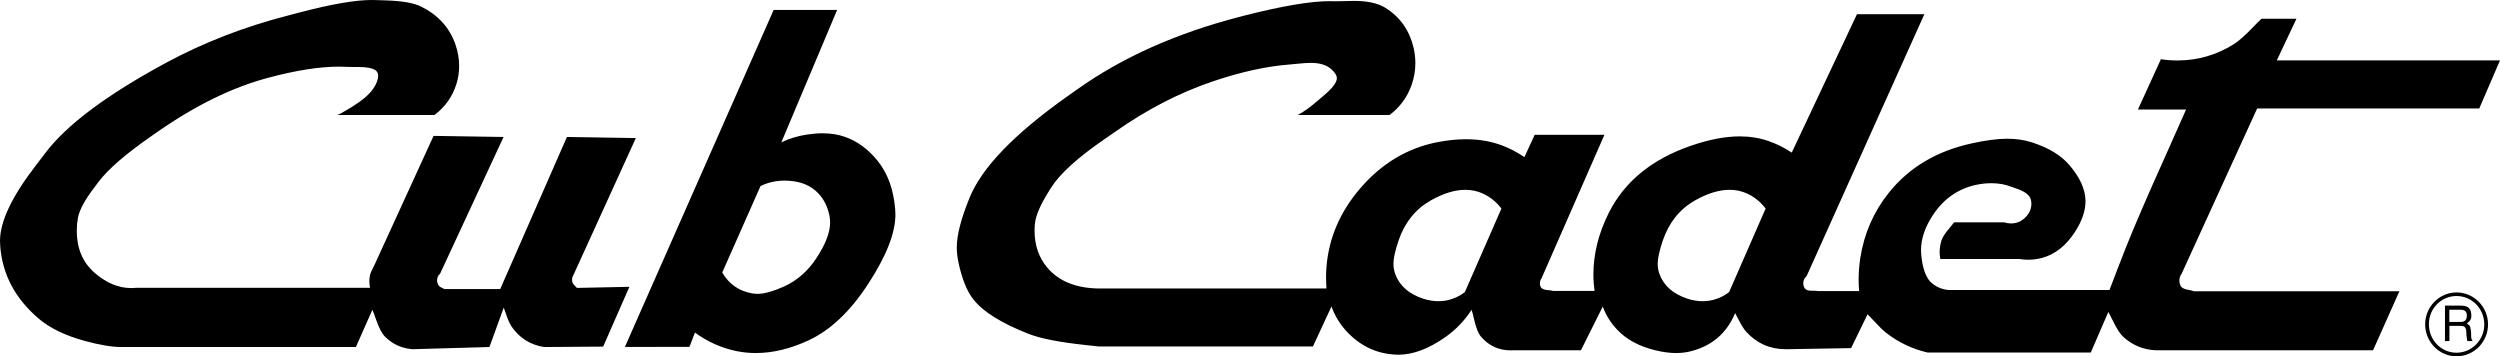 <?xml version="1.0" encoding="utf-8"?>
<!-- Generator: Adobe Illustrator 28.3.0, SVG Export Plug-In . SVG Version: 6.00 Build 0)  -->
<svg version="1.1" id="Layer_1" xmlns="http://www.w3.org/2000/svg" xmlns:xlink="http://www.w3.org/1999/xlink" x="0px" y="0px"
	 viewBox="0 0 2989.7 426.1" style="enable-background:new 0 0 2989.7 426.1;" xml:space="preserve">
<style type="text/css">
	.st0{fill-rule:evenodd;clip-rule:evenodd;}
</style>
<path class="st0" d="M863.7,325.9l45.8-103.4c8.6-4.2,17.7-6.3,27.5-6.5c0.3,0,0.6,0,0.9,0c15.5,0,27.8,3.9,37,11.7
	c8.7,7.4,14.4,17.5,17,30.1c0.6,2.8,0.8,5.6,0.8,8.5c0,11.7-5.5,25.9-16.5,42.6c-10.2,15.5-23.3,26.9-39.2,34
	c-12.7,5.6-23,8.5-30.9,8.5c-2.4,0-4.7-0.2-7-0.6C883.4,347.9,871.7,339.6,863.7,325.9z M747.3,414.9l177.9-403h75.9l-66.7,158.3
	c9.5-4.5,19.6-7.6,30.1-9.2c6.7-1,13-1.6,19-1.6c9.8,0,18.7,1.4,26.8,4.2c14.9,5.2,28,14.8,39.2,28.7c12.1,15,19.1,34.2,21,57.6
	c0.2,2.3,0.3,4.6,0.3,6.9c0,22-11,49.8-33,83.4c-21.2,32.4-44.8,54.7-70.6,66.7c-21.8,10.2-43,15.3-63.5,15.3
	c-7.8,0-15.5-0.8-22.9-2.3c-18.2-3.8-34.8-11.2-49.7-22.2l-6.6,17.1L747.3,414.9L747.3,414.9z M2067.8,349.3l43.7-99.9
	c-5.9-7.8-13.2-13.7-21.9-17.8c-6.6-3.1-13.6-4.6-21.2-4.6c-12.7,0-26.6,4.3-41.6,12.8c-18.2,10.4-31,26.4-38.3,47.9
	c-4,11.9-6.1,21.1-6.1,27.6c0,4.3,0.7,8.3,2,12c5.1,14.4,16.5,24.4,34.2,30.1c5.8,1.8,11.6,2.8,17.5,2.8c5.8,0,11.4-0.9,16.7-2.8
	C2058.1,355.6,2063.2,352.9,2067.8,349.3z M1751.8,349.3l43.7-99.9c-5.9-7.8-13.2-13.7-21.9-17.8c-6.6-3.1-13.6-4.6-21.2-4.6
	c-12.7,0-26.6,4.3-41.6,12.8c-18.2,10.4-31,26.4-38.3,47.9c-4,11.9-6.1,21.1-6.1,27.6c0,4.3,0.7,8.3,2,12
	c5.1,14.4,16.5,24.4,34.2,30.1c5.8,1.8,11.6,2.8,17.5,2.8c5.8,0,11.4-0.9,16.7-2.8C1742.1,355.6,1747.2,352.9,1751.8,349.3z
	 M1551.9,137.5h109.9c12.2-9.2,20.9-21,26.1-35.3c3.1-8.6,4.7-17.5,4.7-26.7c0-6-0.7-11.9-2-17.8c-4.9-21.3-16.3-37.5-34.1-48.5
	c-8.8-5.4-21.1-8.1-36.8-8.1c-2.3,0-5.8,0.1-10.4,0.2s-8,0.2-10.3,0.2c-1.4,0-2.8,0-4,0c-1.7,0-3.3-0.1-5-0.1
	c-23,0-56.9,5.8-101.7,17.2c-2,0.5-3.5,0.9-4.6,1.2c-76.6,19.7-142,48.9-196.2,87.6c-2.6,1.8-6.4,4.6-11.6,8.2
	c-63.2,44.8-102.1,85.2-116.6,121.3c-10.1,24.9-15.1,44.5-15.1,58.7c0,5.7,0.6,11.2,1.7,16.8c4.3,20.8,10.4,36.2,18.6,46.2
	c11.7,14.6,33.6,28.1,65.4,40.6c14.5,5.7,37.3,10.1,68.2,13.4c6.9,0.7,12.1,1.3,15.5,1.7h256.5l22.2-47.8
	c4.2,11.9,10.8,22.3,19.6,31.4c16.2,16.6,35.4,25.3,57.6,26.2c0.9,0,1.8,0.1,2.7,0.1c17.5,0,36.2-7,56.2-21
	c12.7-9,23.2-19.9,31.4-32.7c0.9,2.4,1.9,6.2,3,11.3c2.3,10.3,5.2,17.4,8.8,21.4c9.3,10.5,21,15.8,35.1,15.8c0.9,0,1.9,0,2.8-0.1
	h81.1l26.1-52.3c3.8,10.3,9.5,19.5,17.1,27.5c11,11.8,26.3,20.1,45.8,24.8c9,2.2,17.3,3.3,24.9,3.3c6,0,11.6-0.7,16.9-2
	c25.6-6.3,43.5-21.5,53.6-45.8c0.9,1.6,2.2,4.1,3.9,7.4c3.5,7,6.6,11.9,9.2,14.8c12.7,14,28.5,21,47.3,21c0.8,0,1.6,0,2.4,0
	l75.9-1.3l19.7-40.5c1.7,1.7,4.2,4.3,7.4,7.8c6.3,6.8,11.2,11.6,14.8,14.4c14.8,11.5,31.3,19.4,49.7,23.6h195l21-48.5
	c1.3,2.2,3.1,5.7,5.4,10.4c4.6,9.6,8.9,16.2,12.9,19.7c11.1,10,24.2,15.2,39.2,15.7h259.1l31.5-70.6h-246c-1.3-0.7-3.4-1.2-6.4-1.7
	c-5-0.8-8.1-2.4-9.3-4.9c-0.9-1.9-1.4-4-1.4-6.1c0-3.1,0.9-5.8,2.7-8.3l90.3-197.6h265.6l24.8-57.5h-266.9l23.5-49.8h-41.8
	c-2.4,2.2-5.9,5.7-10.5,10.5c-9.2,9.5-16.5,16-22.1,19.6c-20.8,13.2-43.4,19.8-68,19.8c-6.6,0-13.2-0.5-19.7-1.5l-27.5,60.2h57.6
	c-5.4,12.3-13.6,30.8-24.6,55.3c-21.8,48.4-37.5,84.9-47.3,109.5c-6.3,16-12.9,33-19.7,51h-192.3c-7.4-0.6-13.9-3.2-19.7-7.8
	c-7.1-5.7-11.5-17.1-13.1-34.1c-0.2-1.8-0.3-3.6-0.3-5.5c0-14,4.9-28.3,14.7-42.9c12.8-19,29.8-30.8,51-35.4c6.4-1.4,12.5-2,18.5-2
	c8.6,0,16.6,1.4,23.9,4.3c1.1,0.4,3,1.1,5.4,1.9c10.4,3.4,16.3,7.8,17.8,13.2c0.5,1.7,0.7,3.4,0.7,5.2c0,6.2-2.5,11.8-7.6,16.7
	c-4.6,4.5-10.2,6.8-16.8,6.8c-2.7,0-5.3-0.4-7.9-1.3h-60.2c-1.1,1.6-2.9,3.9-5.5,6.9c-5.2,6.1-8.4,11.1-9.6,15
	c-1.4,4.5-2.1,9.1-2.1,13.7c0,2.8,0.3,5.5,0.8,8.2h94.4c3.5,0.6,7.1,0.9,10.6,0.9c5.7,0,11.3-0.7,16.7-2.2
	c15.6-4.2,28.8-14.7,39.6-31.5c8.2-12.8,12.3-24.8,12.3-36.2c0-0.3,0-0.5,0-0.8c-0.2-13.5-6.6-27.7-19.1-42.3
	c-10.1-11.9-25.1-21-45.1-27.4c-9-2.9-18.9-4.3-29.6-4.3c-11.6,0-25.9,1.9-42.9,5.7c-41.6,9.2-74.4,28.8-98.4,58.8
	c-18.2,22.7-29.6,48.7-34.2,78c-1.3,8.6-2,17.1-2,25.6c0,4.7,0.2,9.4,0.6,14.1h-49.2c-1-0.2-2.3-0.4-3.8-0.4c-0.5,0-1.2,0-2.2,0
	s-1.7,0-2.2,0c-4.2,0-6.9-1.3-8.2-3.8c-0.8-1.6-1.2-3.3-1.2-5.1c0-3.5,1.3-6.3,4-8.6L2301.3,17h-80.6l-78,165.5
	c-8.5-5.7-17.7-10.3-27.4-13.7c-10.8-3.8-22.4-5.7-34.8-5.7c-17.2,0-36.6,3.7-58.1,11.1c-46.9,16.1-79.8,43-98.6,80.6
	c-12.2,24.4-18.3,48.9-18.3,73.7c0,6.6,0.5,13,1.4,19.4h-49.7c-1.1-0.4-3-0.7-5.7-0.9c-5.3-0.3-8.4-1.9-9.4-4.6
	c-0.4-1.1-0.6-2.3-0.6-3.5c0-2.2,0.7-4.2,2-6.1l75.2-171.6h-83.4l-12.3,26.7c-8.2-5.6-16.9-10.2-26-13.7
	c-13.3-5.1-27.9-7.7-43.8-7.7c-10.8,0-22.2,1.2-34.2,3.5c-36.3,7.1-67.3,25.8-93,56c-23.7,27.9-36.9,58.9-39.7,93
	c-0.4,4.3-0.5,8.7-0.5,13s0.2,8.7,0.5,13h-272.1c-27.1-0.3-47.6-8.5-61.5-24.6c-10.3-12.1-15.5-26.9-15.5-44.6
	c0-2.9,0.2-5.8,0.5-8.7c1-9.5,6.5-22.3,16.6-38.4c1.1-1.8,2-3.1,2.5-4c10.4-16.7,31.9-36.2,64.2-58.4c5.5-3.8,9.6-6.6,12.3-8.5
	c37.8-26.6,76.5-46.7,116.3-60.2c34.1-11.6,65.1-18.4,93-20.5c1.8-0.1,4.6-0.4,8.3-0.8c7.6-0.8,13.3-1.1,16.9-1.1
	c10.5,0,18.5,2.5,24.1,7.4c4.6,4,6.8,7.7,6.8,10.9l0,0c0,5.3-5.7,12.6-17,21.9c-2.2,1.8-3.8,3.2-4.8,4.1
	C1566.9,128.2,1558.6,134.2,1551.9,137.5z M403.1,137.5h116.5c12.6-9.5,21.3-21.7,26.1-36.6c2.2-7,3.4-14.3,3.4-21.9
	c0-9-1.6-17.8-4.7-26.5c-7-19.6-20.5-34.5-40.5-44.5c-8.7-4.4-22.8-6.9-42.2-7.5c-3.9-0.1-6.9-0.2-8.8-0.3c-2.8-0.1-5.5-0.2-8.4-0.2
	c-19.7,0-48.6,5-86.9,15.1c-5.9,1.6-10.4,2.7-13.3,3.5C292.1,32,243.7,50.8,199.1,74.8c-71.5,38.6-119.9,74.8-145.2,108.6
	c-2.3,3-5.7,7.5-10.4,13.6C14.5,234.4,0,264.7,0,288.1c0,2.2,0.1,4.3,0.3,6.5c2.6,33.7,17.9,62.4,45.8,86.3
	c13.5,11.5,31.9,20.4,55.3,26.8c17.5,4.8,31.9,7.2,43.2,7.3h281l19.7-44.5c1.1,2.4,2.6,6.2,4.3,11.3c3.6,10.4,7.3,17.5,11.4,21.4
	c9.2,8.8,20.1,13.6,32.7,14.4l91.6-2.6l17.1-47.1c0.7,1.6,1.6,4.1,2.7,7.5c2.3,6.8,4.4,11.7,6.4,14.7c9.5,14,22.5,22.3,39.2,24.9
	l70.6-0.5l31.4-71.5l-62.8,1.3c-0.4-0.5-1-1.1-1.9-2c-1.8-1.8-3-3.3-3.4-4.5c-0.3-1-0.5-2.1-0.5-3.1c0-2.2,0.6-4.2,1.8-6.1
	l74.5-163.5l-82.4-1.3l-79.8,181.9h-66.7c-0.5-0.3-1.3-0.7-2.4-1.2c-2.1-0.9-3.5-1.8-4.2-2.8c-1.5-1.9-2.2-4.1-2.2-6.5
	c0-3.2,1.2-5.8,3.6-7.9l75.9-163.5l-83.7-1.3l-70.7,154.4c-0.4,0.9-1,2.1-1.9,3.8c-1.8,3.4-2.9,6.1-3.3,7.9
	c-0.6,2.6-0.9,5.2-0.9,7.8s0.3,5.3,0.9,7.8h-280c-1.8,0.2-3.6,0.3-5.5,0.3c-15.5,0-30.2-6.2-44.3-18.6c-14-12.3-21-29-21-50
	c0-5.1,0.5-10.3,1.4-15.4c1.8-9.6,8.6-22,20.4-37.4c2-2.6,3.5-4.5,4.4-5.8c11.2-14.9,32.1-33,62.7-54.3c3-2.1,5.2-3.6,6.6-4.6
	c45.9-32.1,90.4-54,133.5-65.4c33.1-8.9,61.4-13.3,84.7-13.3c3.6,0,7.2,0.1,10.7,0.3c1.6,0.1,3.6,0.1,6,0.1c0.6,0,1.6,0,2.9,0
	c1.3,0,2.3,0,3,0c10.1,0,17,1.3,20.8,3.8c2.2,1.5,3.3,3.8,3.3,6.8c0,4.6-2,9.7-5.9,15.4c-4.9,7.1-13.6,14.5-26,22.1
	C410.2,134.4,404.5,137.5,403.1,137.5z"/>
<path class="st0" d="M2975.4,387.9c0-21-16.9-38.2-37.7-38.2c-20.6,0-37.5,17.2-37.5,38.2c0,21.1,16.9,38.2,37.5,38.2
	C2958.6,426.1,2975.4,408.9,2975.4,387.9z M2970.9,387.9c0,18.8-14.9,33.9-33.2,33.9c-18.4,0-33-15.1-33-33.9
	c-0.3-18.7,14.6-33.9,33-33.9S2970.9,369.1,2970.9,387.9z M2923.9,407.9h5.3v-18.2h13.6c8.6,0,6,8,7,12.8l0.8,5.4h6.3
	c-2.3-3.8-1.5-4.6-1.8-10.3c-0.8-7.2-0.8-8-5-10.8c4-3.1,5.6-4.9,5.3-10.5c-0.5-9.5-6.5-10.8-13.1-10.8h-18.4L2923.9,407.9
	L2923.9,407.9z M2942.5,370.4c3.3,0,8.3,0.8,7.5,8.2c-0.5,5.4-4,6.4-7.5,6.4h-13.4v-14.6L2942.5,370.4L2942.5,370.4z"/>
</svg>
